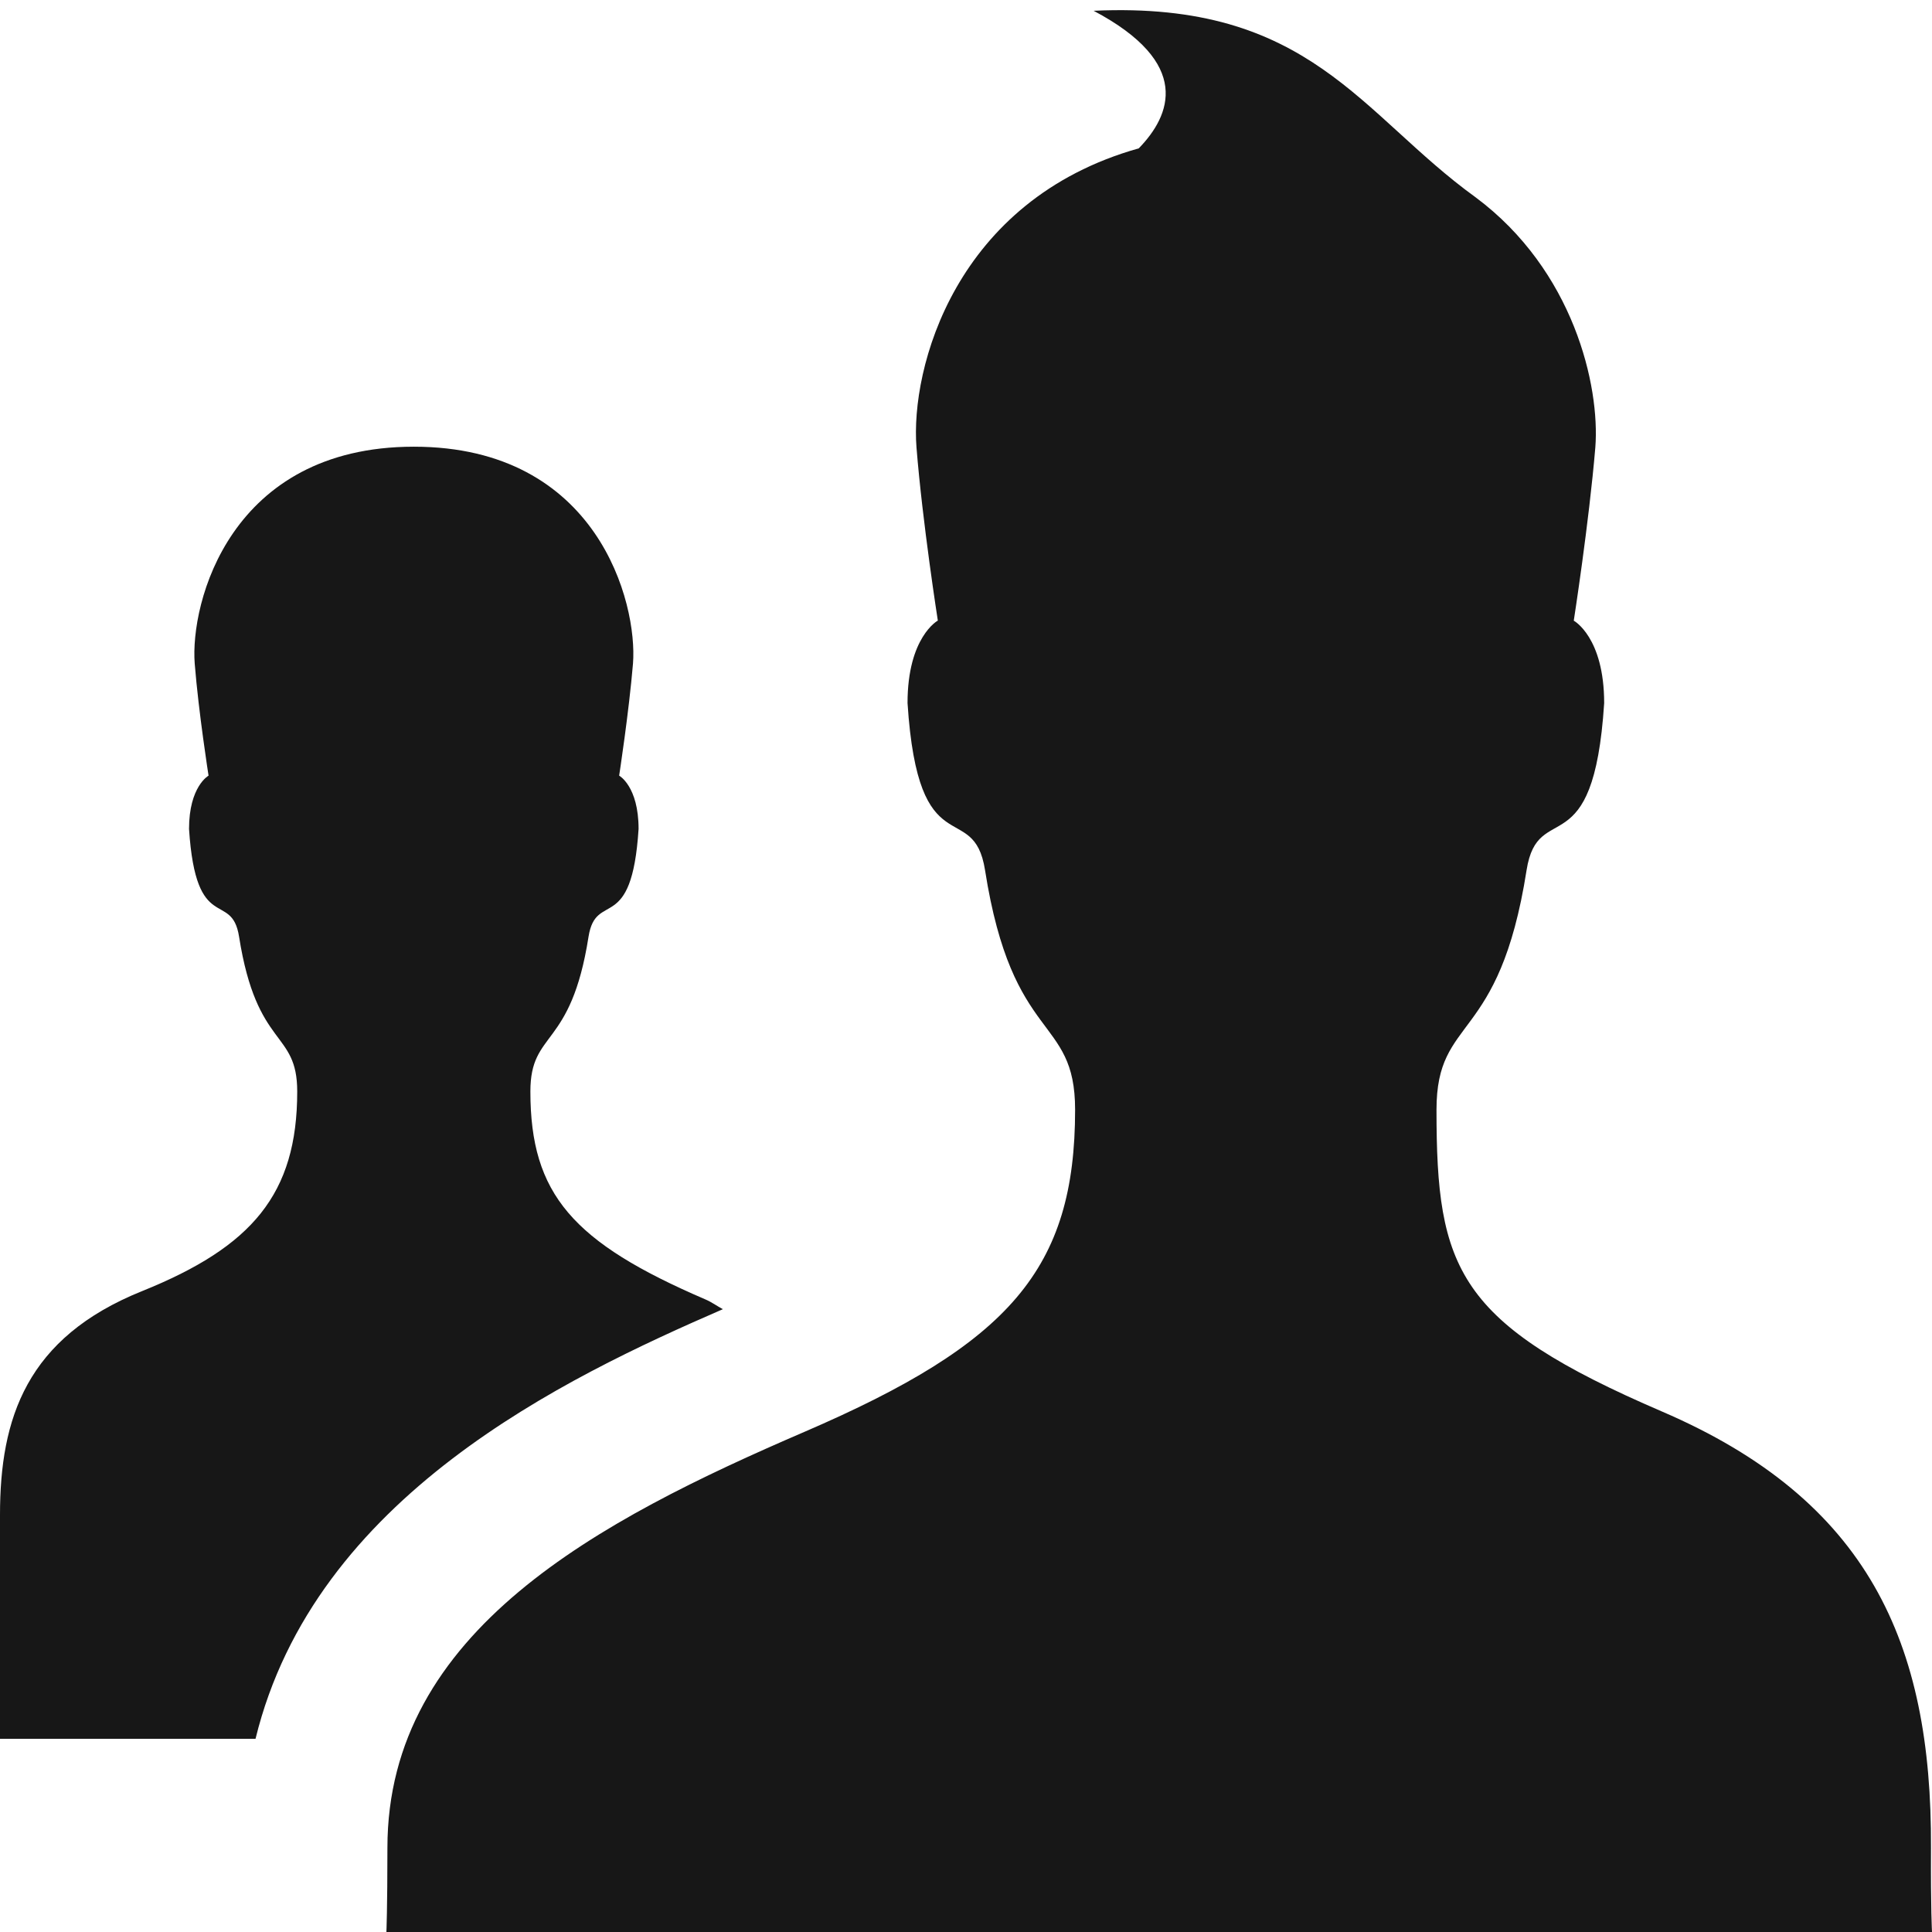 <svg width="19" height="19" viewBox="0 0 19 19" fill="none" xmlns="http://www.w3.org/2000/svg">
<g clip-path="url(#clip0_67_1509)">
<path d="M3.81 18.172C3.81 16.039 5.888 14.953 7.912 14.081C9.928 13.212 10.573 12.481 10.573 10.913C10.573 9.974 9.957 10.28 9.687 8.556C9.573 7.842 9.03 8.545 8.925 6.914C8.925 6.264 9.223 6.103 9.223 6.103C9.223 6.103 9.072 5.14 9.013 4.399C8.952 3.623 9.391 1.967 11.199 1.459C11.514 1.135 11.728 0.621 10.755 0.106C12.883 0.007 13.378 1.121 14.511 1.94C15.476 2.658 15.736 3.795 15.689 4.4C15.627 5.141 15.477 6.104 15.477 6.104C15.477 6.104 15.776 6.265 15.776 6.915C15.671 8.547 15.126 7.843 15.013 8.557C14.743 10.281 14.127 9.975 14.127 10.914C14.127 12.482 14.328 13.014 16.346 13.882C18.37 14.753 19 16.15 18.99 18.172C18.987 18.777 19 19 19 19L3.8 19C3.8 19 3.81 18.777 3.81 18.172ZM1.398 12.697C2.477 12.262 2.923 11.745 2.923 10.734C2.923 10.125 2.526 10.323 2.351 9.211C2.278 8.751 1.927 9.203 1.859 8.152C1.859 7.733 2.051 7.628 2.051 7.628C2.051 7.628 1.953 7.005 1.915 6.527C1.868 5.932 2.261 4.393 4.07 4.393C5.879 4.393 6.272 5.932 6.225 6.527C6.185 7.004 6.089 7.628 6.089 7.628C6.089 7.628 6.28 7.732 6.28 8.152C6.213 9.203 5.862 8.751 5.788 9.211C5.614 10.324 5.216 10.126 5.216 10.734C5.216 11.745 5.633 12.218 6.935 12.778C7.001 12.806 7.049 12.843 7.109 12.875C5.551 13.552 3.094 14.719 2.513 17.1L7.43082e-07 17.1L6.46826e-07 14.898C6.053e-07 13.948 0.259 13.155 1.398 12.697Z" fill="#171717"/>
</g>
<defs>
<clipPath id="clip0_67_1509">
<rect width="19" height="19" fill="white" transform="matrix(-1 4.37114e-08 4.37114e-08 1 19 0)"/>
</clipPath>
</defs>
</svg>

